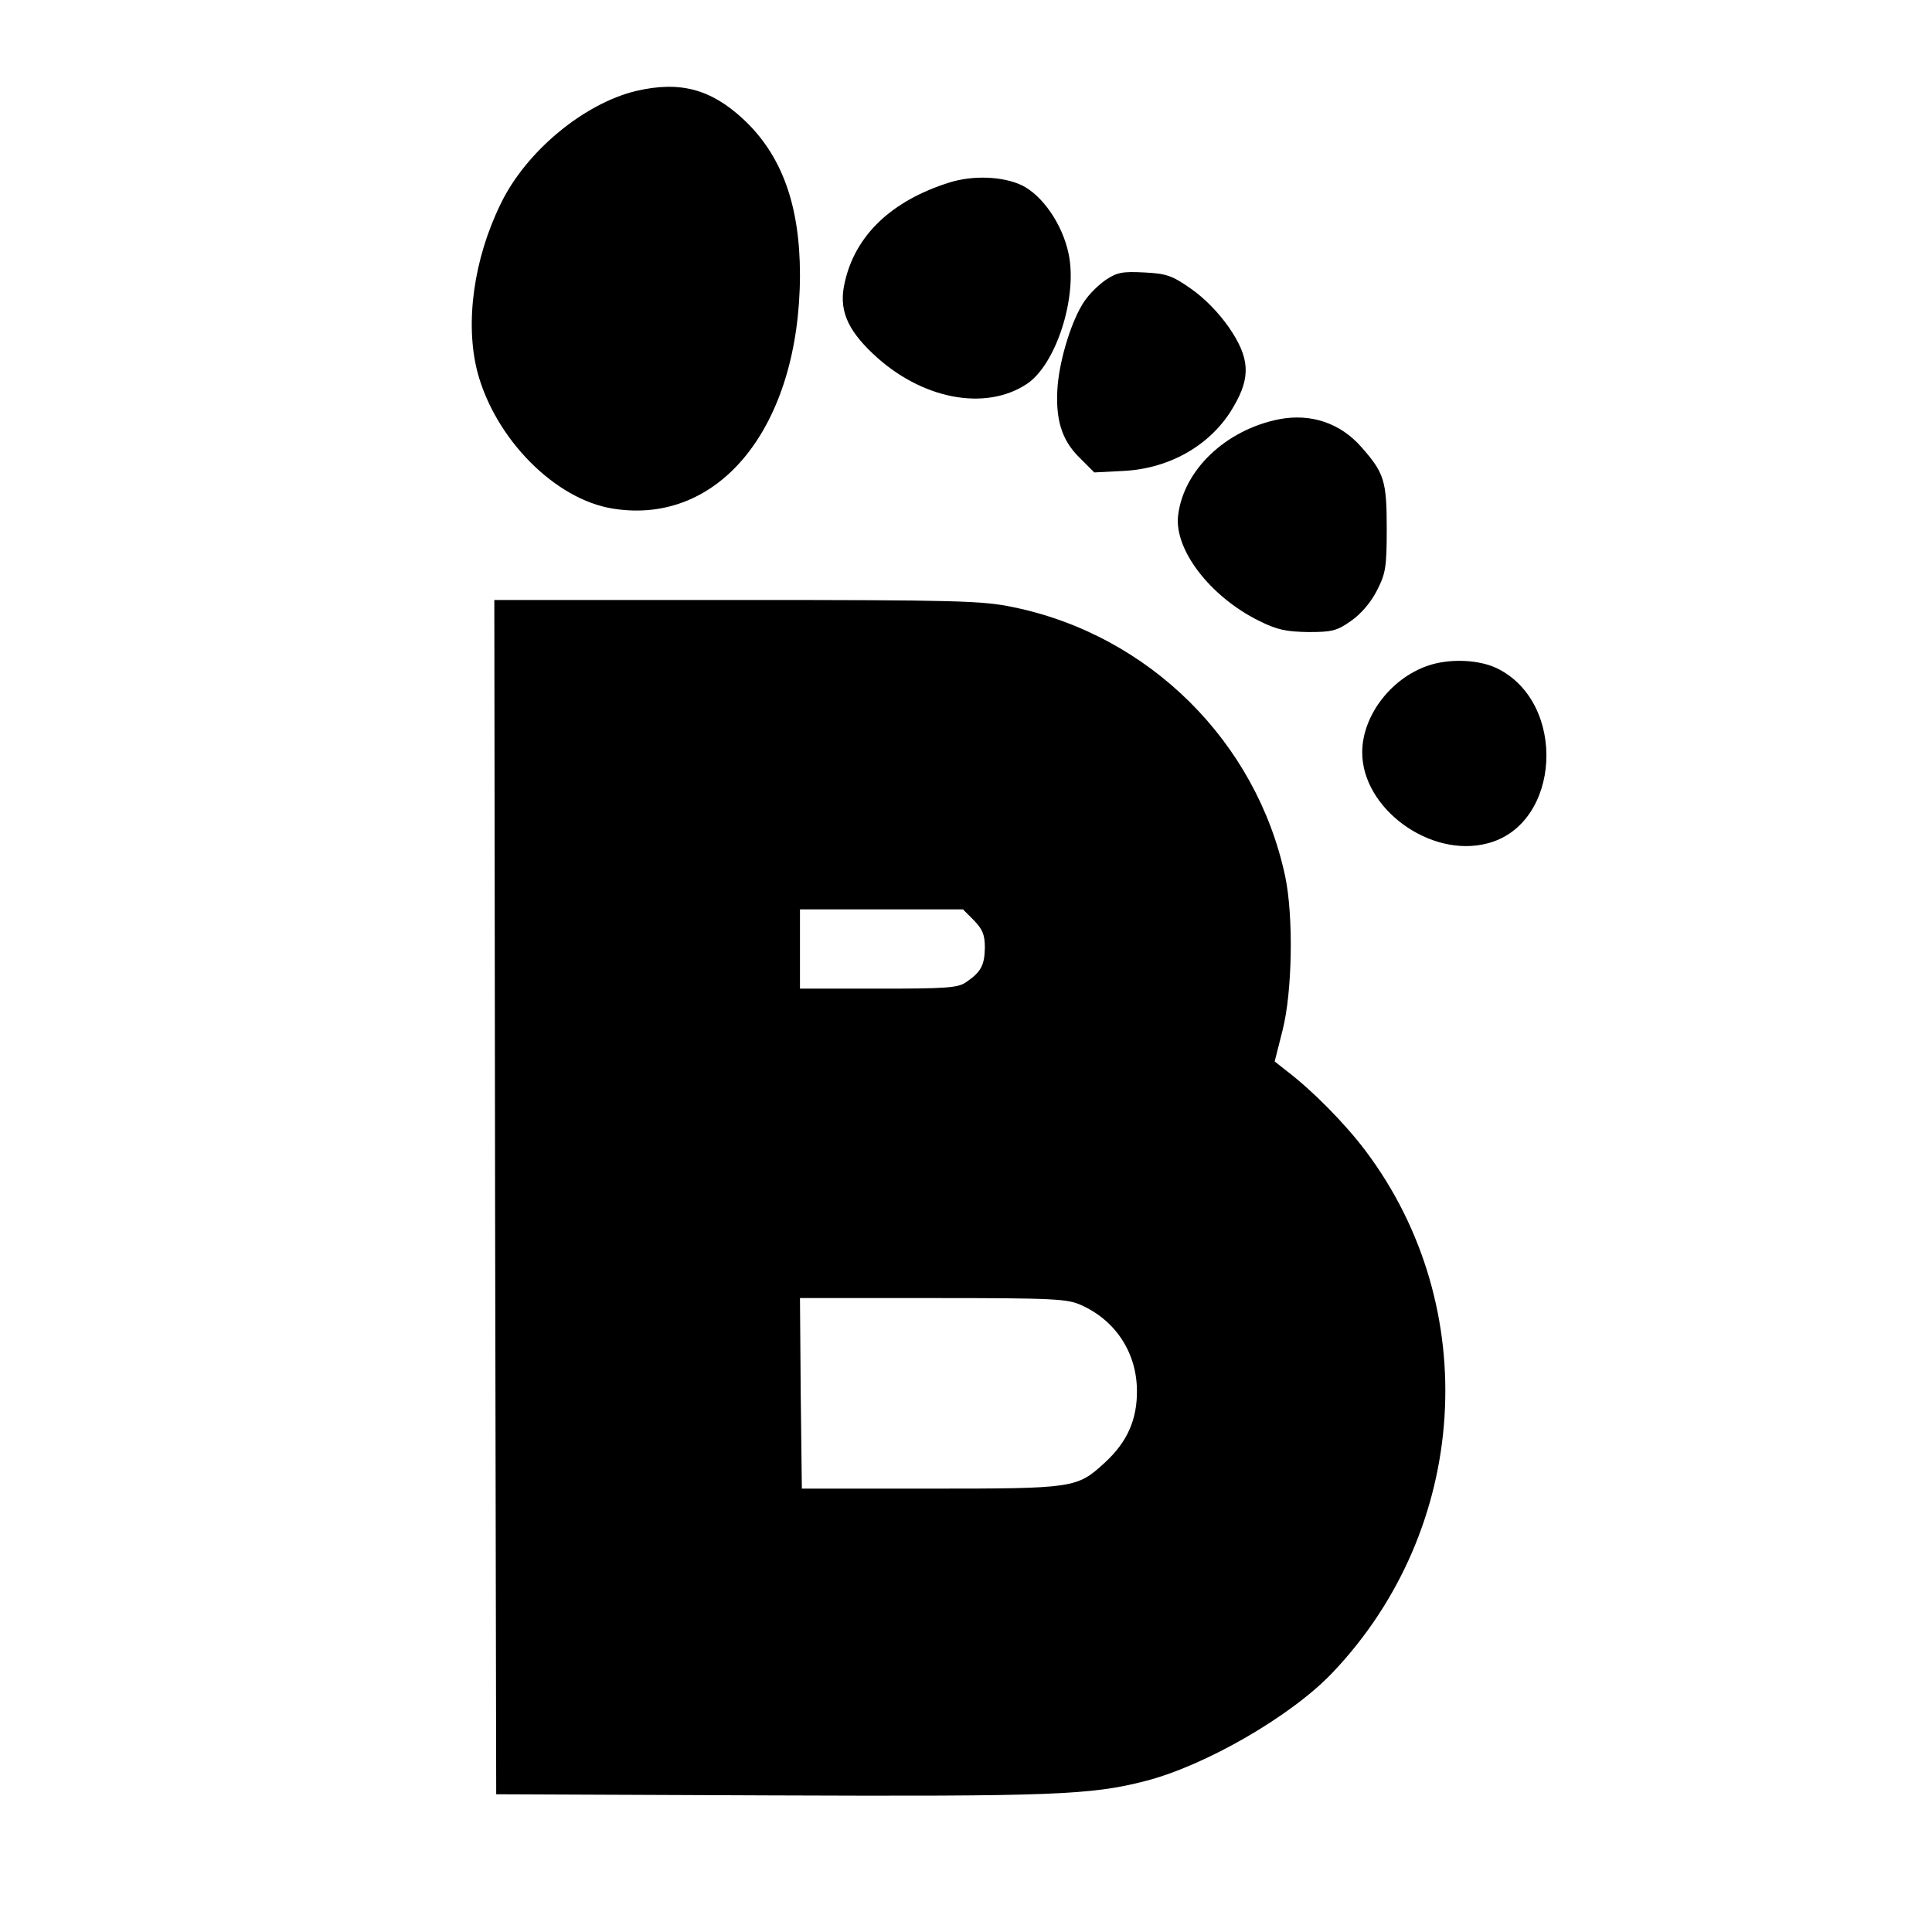 <?xml version="1.0" standalone="no"?>
<!DOCTYPE svg PUBLIC "-//W3C//DTD SVG 20010904//EN"
 "http://www.w3.org/TR/2001/REC-SVG-20010904/DTD/svg10.dtd">
<svg version="1.0" xmlns="http://www.w3.org/2000/svg"
 width="512pt" height="512pt" viewBox="0 0 512 512"
 preserveAspectRatio="xMidYMid meet">
<g transform="translate(0,512) scale(0.1,-0.1)"
fill="#000000" stroke="none">
<path d="M1686 4879 c-138 -33 -292 -160 -359 -299 -72 -147 -95 -316 -62
-445 47 -178 206 -339 360 -363 283 -45 494 219 495 619 0 185 -48 318 -150
413 -86 80 -168 102 -284 75z"/>
<path d="M2515 4636 c-152 -48 -248 -139 -276 -263 -17 -71 4 -124 75 -191
127 -120 297 -153 408 -79 77 52 134 230 110 344 -16 78 -69 155 -124 182 -51
24 -130 27 -193 7z"/>
<path d="M2930 4378 c-19 -13 -44 -38 -56 -56 -33 -48 -64 -148 -71 -222 -7
-88 9 -145 58 -193 l39 -39 77 4 c125 6 236 71 293 172 45 77 42 128 -13 208
-27 39 -65 78 -101 103 -50 35 -65 40 -124 43 -58 3 -72 0 -102 -20z"/>
<path d="M3390 4009 c-142 -28 -254 -135 -268 -256 -10 -90 85 -214 214 -278
48 -24 72 -29 131 -30 63 0 76 3 114 30 26 18 53 50 68 80 23 45 26 61 26 165
0 126 -7 147 -67 215 -56 64 -134 90 -218 74z"/>
<path d="M1312 1948 l3 -1583 725 -3 c750 -3 851 1 995 38 160 41 388 173 496
287 363 381 400 968 88 1383 -55 73 -140 159 -208 211 l-33 26 21 83 c26 102
29 302 7 407 -76 358 -361 640 -721 714 -82 17 -145 19 -733 19 l-642 0 2
-1582z m1269 733 c23 -24 29 -38 29 -73 -1 -46 -10 -64 -50 -91 -21 -15 -53
-17 -232 -17 l-208 0 0 105 0 105 216 0 216 0 29 -29z m285 -1020 c91 -41 146
-126 147 -225 1 -78 -26 -138 -85 -192 -74 -68 -81 -69 -463 -69 l-340 0 -3
253 -2 252 352 0 c323 0 357 -2 394 -19z"/>
<path d="M3794 3359 c-103 -30 -184 -133 -184 -233 0 -149 181 -281 332 -241
195 50 212 373 25 464 -46 22 -117 26 -173 10z"/>
</g>
</svg>
